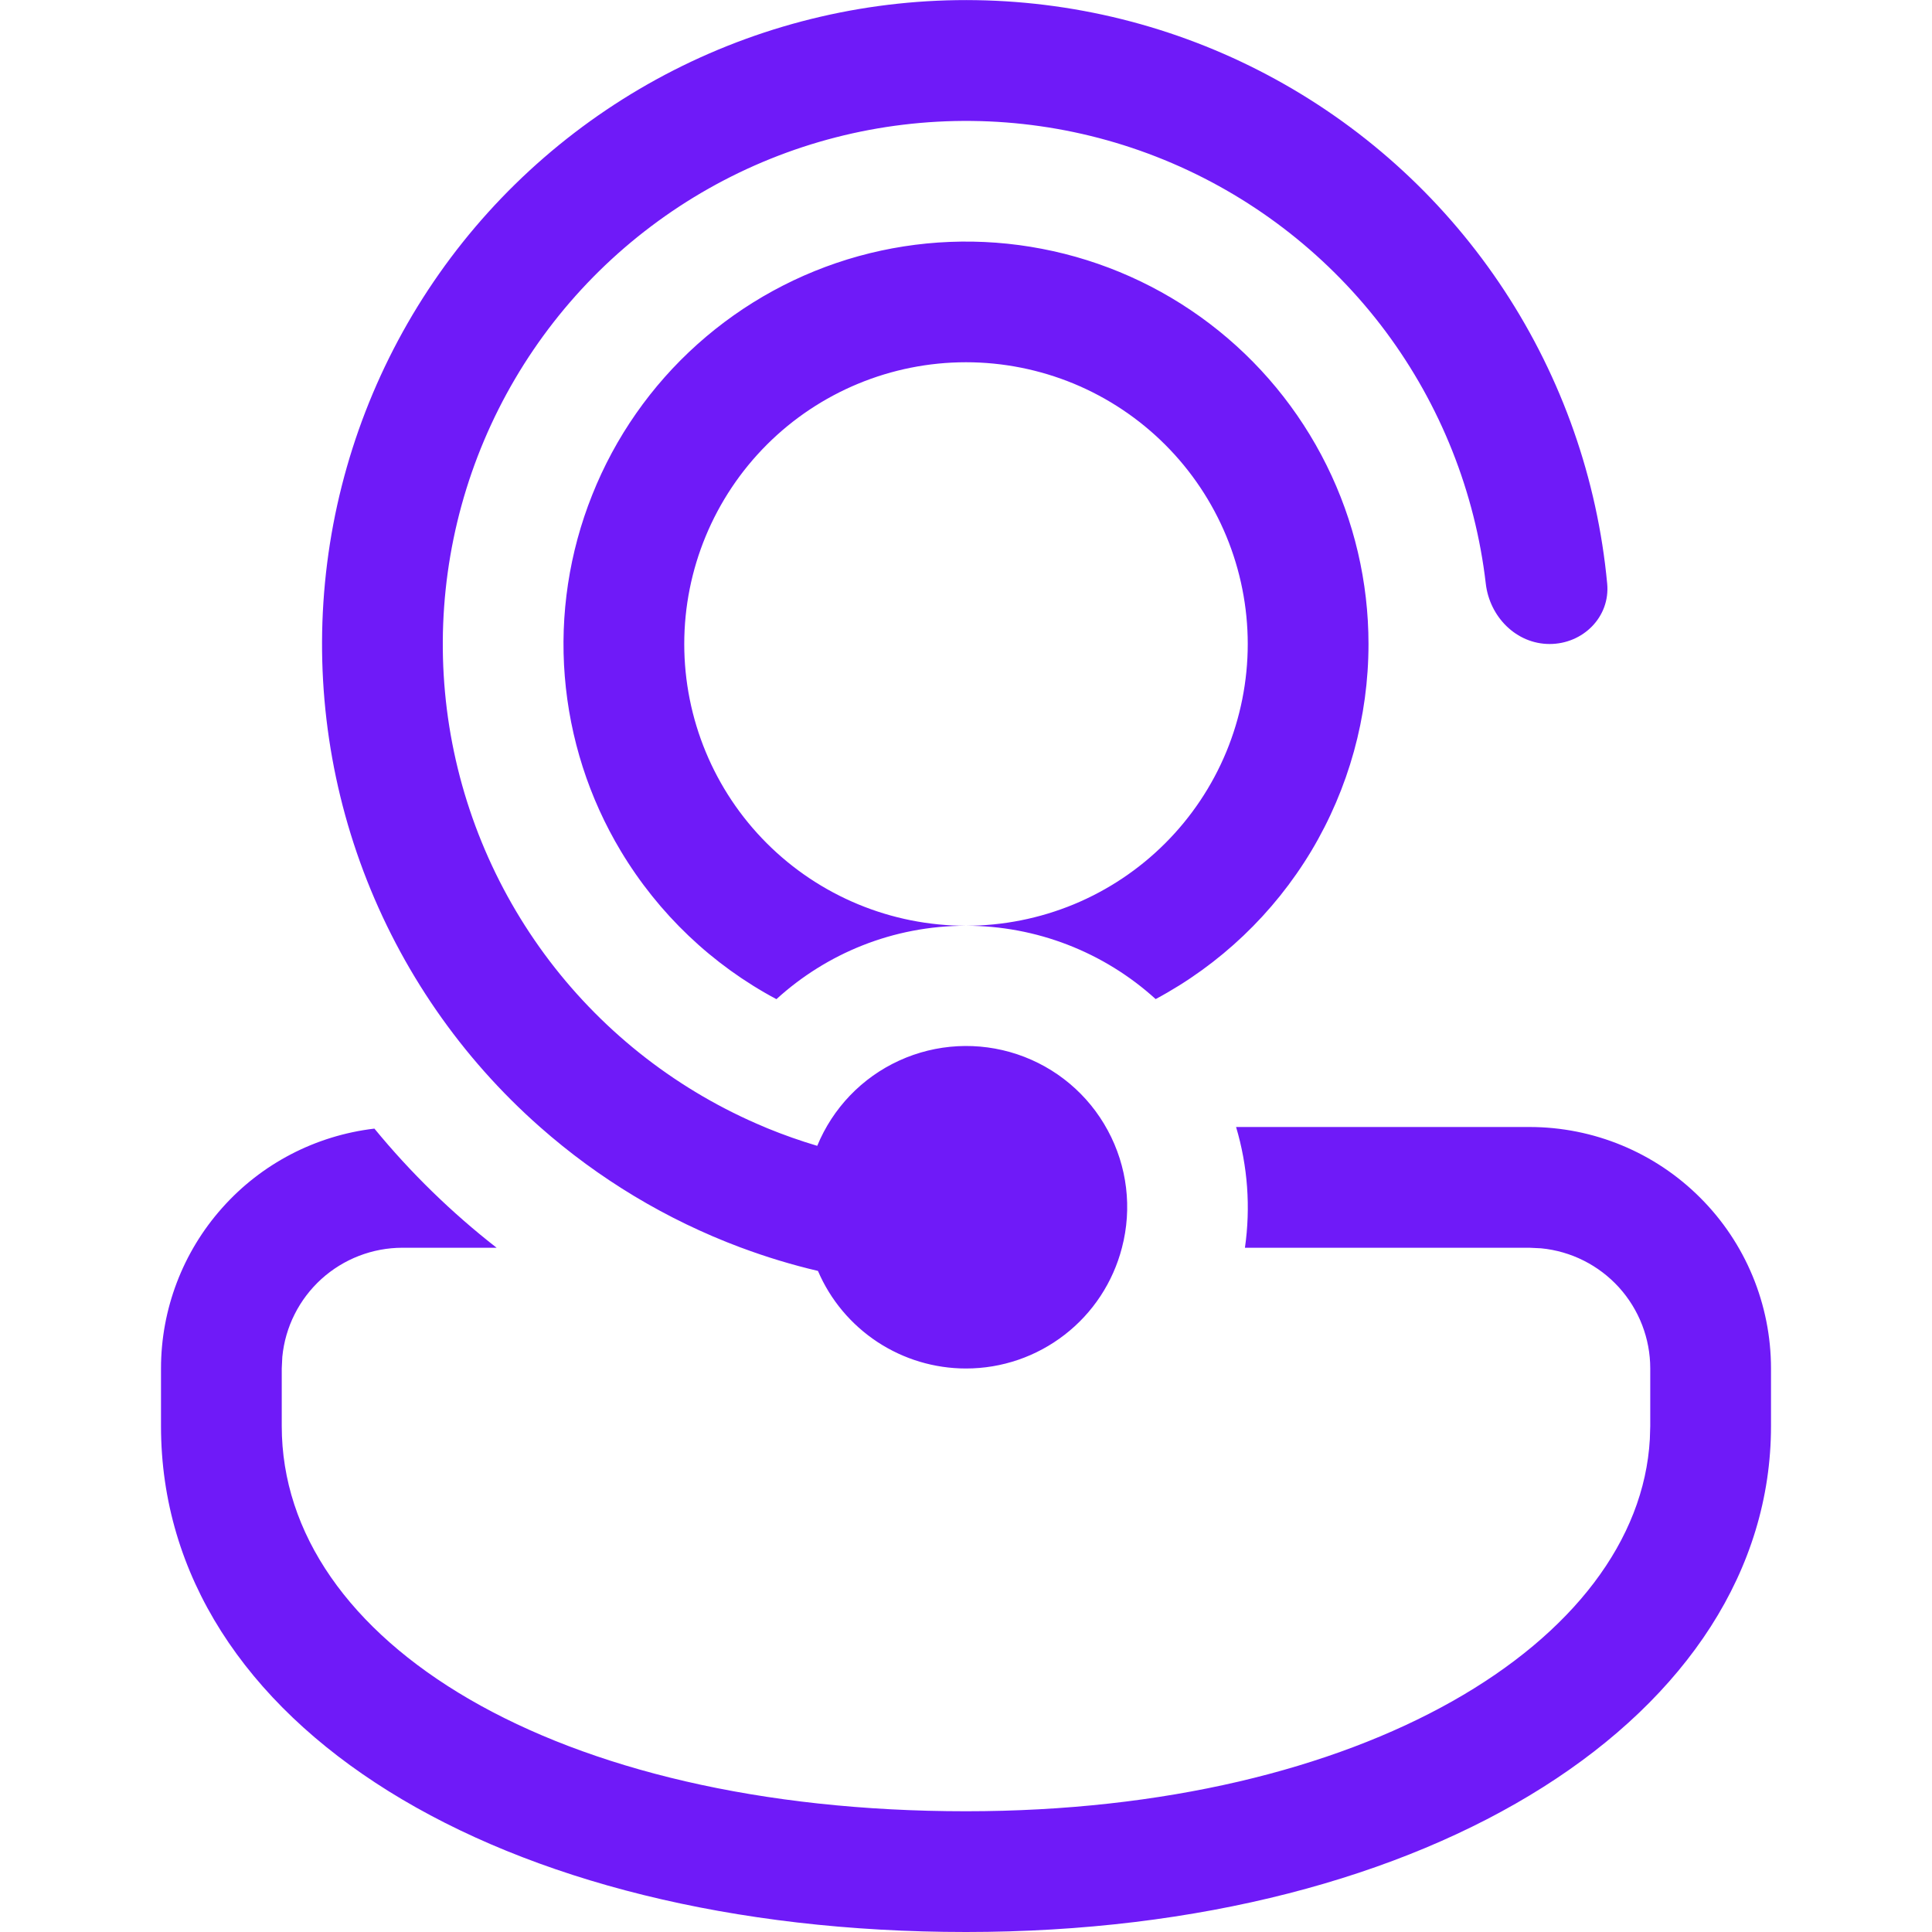 <svg width="24" height="24" viewBox="0 0 20 24" fill="none" xmlns="http://www.w3.org/2000/svg">
<path d="M10 17C9.608 17 9.226 16.885 8.899 16.67C8.572 16.454 8.315 16.148 8.161 15.788C7.838 15.712 7.521 15.616 7.21 15.5L7.193 15.494C6.281 15.152 5.438 14.645 4.708 14C3.729 13.137 2.977 12.047 2.516 10.826C2.055 9.605 1.9 8.29 2.064 6.996C2.228 5.701 2.706 4.466 3.456 3.399C4.207 2.331 5.208 1.464 6.37 0.872C7.533 0.28 8.823 -0.019 10.128 0.002C11.433 0.023 12.713 0.362 13.856 0.991C15 1.62 15.972 2.519 16.688 3.61C17.404 4.701 17.843 5.951 17.965 7.25C18.004 7.663 17.665 8 17.25 8C16.836 8 16.505 7.663 16.457 7.251C16.325 6.114 15.895 5.033 15.211 4.115C14.526 3.198 13.612 2.478 12.56 2.027C11.508 1.576 10.356 1.412 9.22 1.549C8.084 1.686 7.004 2.121 6.09 2.81C5.176 3.498 4.46 4.416 4.014 5.47C3.568 6.524 3.409 7.677 3.551 8.812C3.694 9.948 4.134 11.025 4.826 11.936C5.519 12.847 6.44 13.559 7.496 14L7.536 14.017C7.736 14.099 7.941 14.171 8.152 14.234C8.345 13.765 8.708 13.386 9.17 13.175C9.631 12.964 10.155 12.936 10.637 13.097C11.118 13.258 11.52 13.595 11.761 14.042C12.003 14.488 12.066 15.009 11.937 15.5C11.826 15.929 11.576 16.31 11.225 16.581C10.874 16.853 10.444 17 10 17ZM3 15.5H4.169C3.61 15.064 3.101 14.568 2.651 14.02C1.921 14.106 1.247 14.456 0.759 15.006C0.27 15.555 -9.04939e-05 16.265 2.27566e-08 17V17.715C2.27566e-08 21.433 4.21 24 10 24C15.79 24 20 21.292 20 17.715V17C20 16.204 19.684 15.441 19.121 14.879C18.559 14.316 17.796 14 17 14H13.355C13.5 14.486 13.537 14.998 13.465 15.5H17L17.145 15.507C17.516 15.543 17.86 15.716 18.111 15.992C18.361 16.268 18.5 16.627 18.5 17V17.715L18.495 17.876C18.355 20.396 14.926 22.5 10 22.5C4.889 22.5 1.5 20.389 1.5 17.715V17L1.507 16.855C1.543 16.484 1.716 16.14 1.992 15.889C2.268 15.639 2.627 15.5 3 15.5ZM15 8C15 8.906 14.754 9.795 14.289 10.572C13.823 11.348 13.155 11.984 12.356 12.411C11.711 11.825 10.871 11.5 10 11.5C10.46 11.5 10.915 11.409 11.339 11.234C11.764 11.058 12.15 10.8 12.475 10.475C12.8 10.15 13.058 9.764 13.234 9.339C13.409 8.915 13.5 8.46 13.5 8C13.5 7.54 13.409 7.085 13.234 6.661C13.058 6.236 12.8 5.85 12.475 5.525C12.15 5.2 11.764 4.942 11.339 4.766C10.915 4.591 10.46 4.5 10 4.5C9.072 4.5 8.181 4.869 7.525 5.525C6.869 6.182 6.5 7.072 6.5 8C6.5 8.928 6.869 9.819 7.525 10.475C8.181 11.131 9.072 11.5 10 11.5C9.092 11.5 8.266 11.846 7.645 12.412C6.846 11.986 6.179 11.35 5.713 10.574C5.316 9.913 5.078 9.17 5.016 8.402C4.954 7.634 5.071 6.862 5.357 6.147C5.642 5.431 6.089 4.791 6.663 4.277C7.237 3.763 7.922 3.388 8.665 3.182C9.407 2.977 10.187 2.945 10.944 3.091C11.7 3.236 12.413 3.554 13.027 4.021C13.64 4.487 14.137 5.089 14.479 5.779C14.822 6.469 15 7.23 15 8Z" fill="#6F1AF8"/>
</svg>
